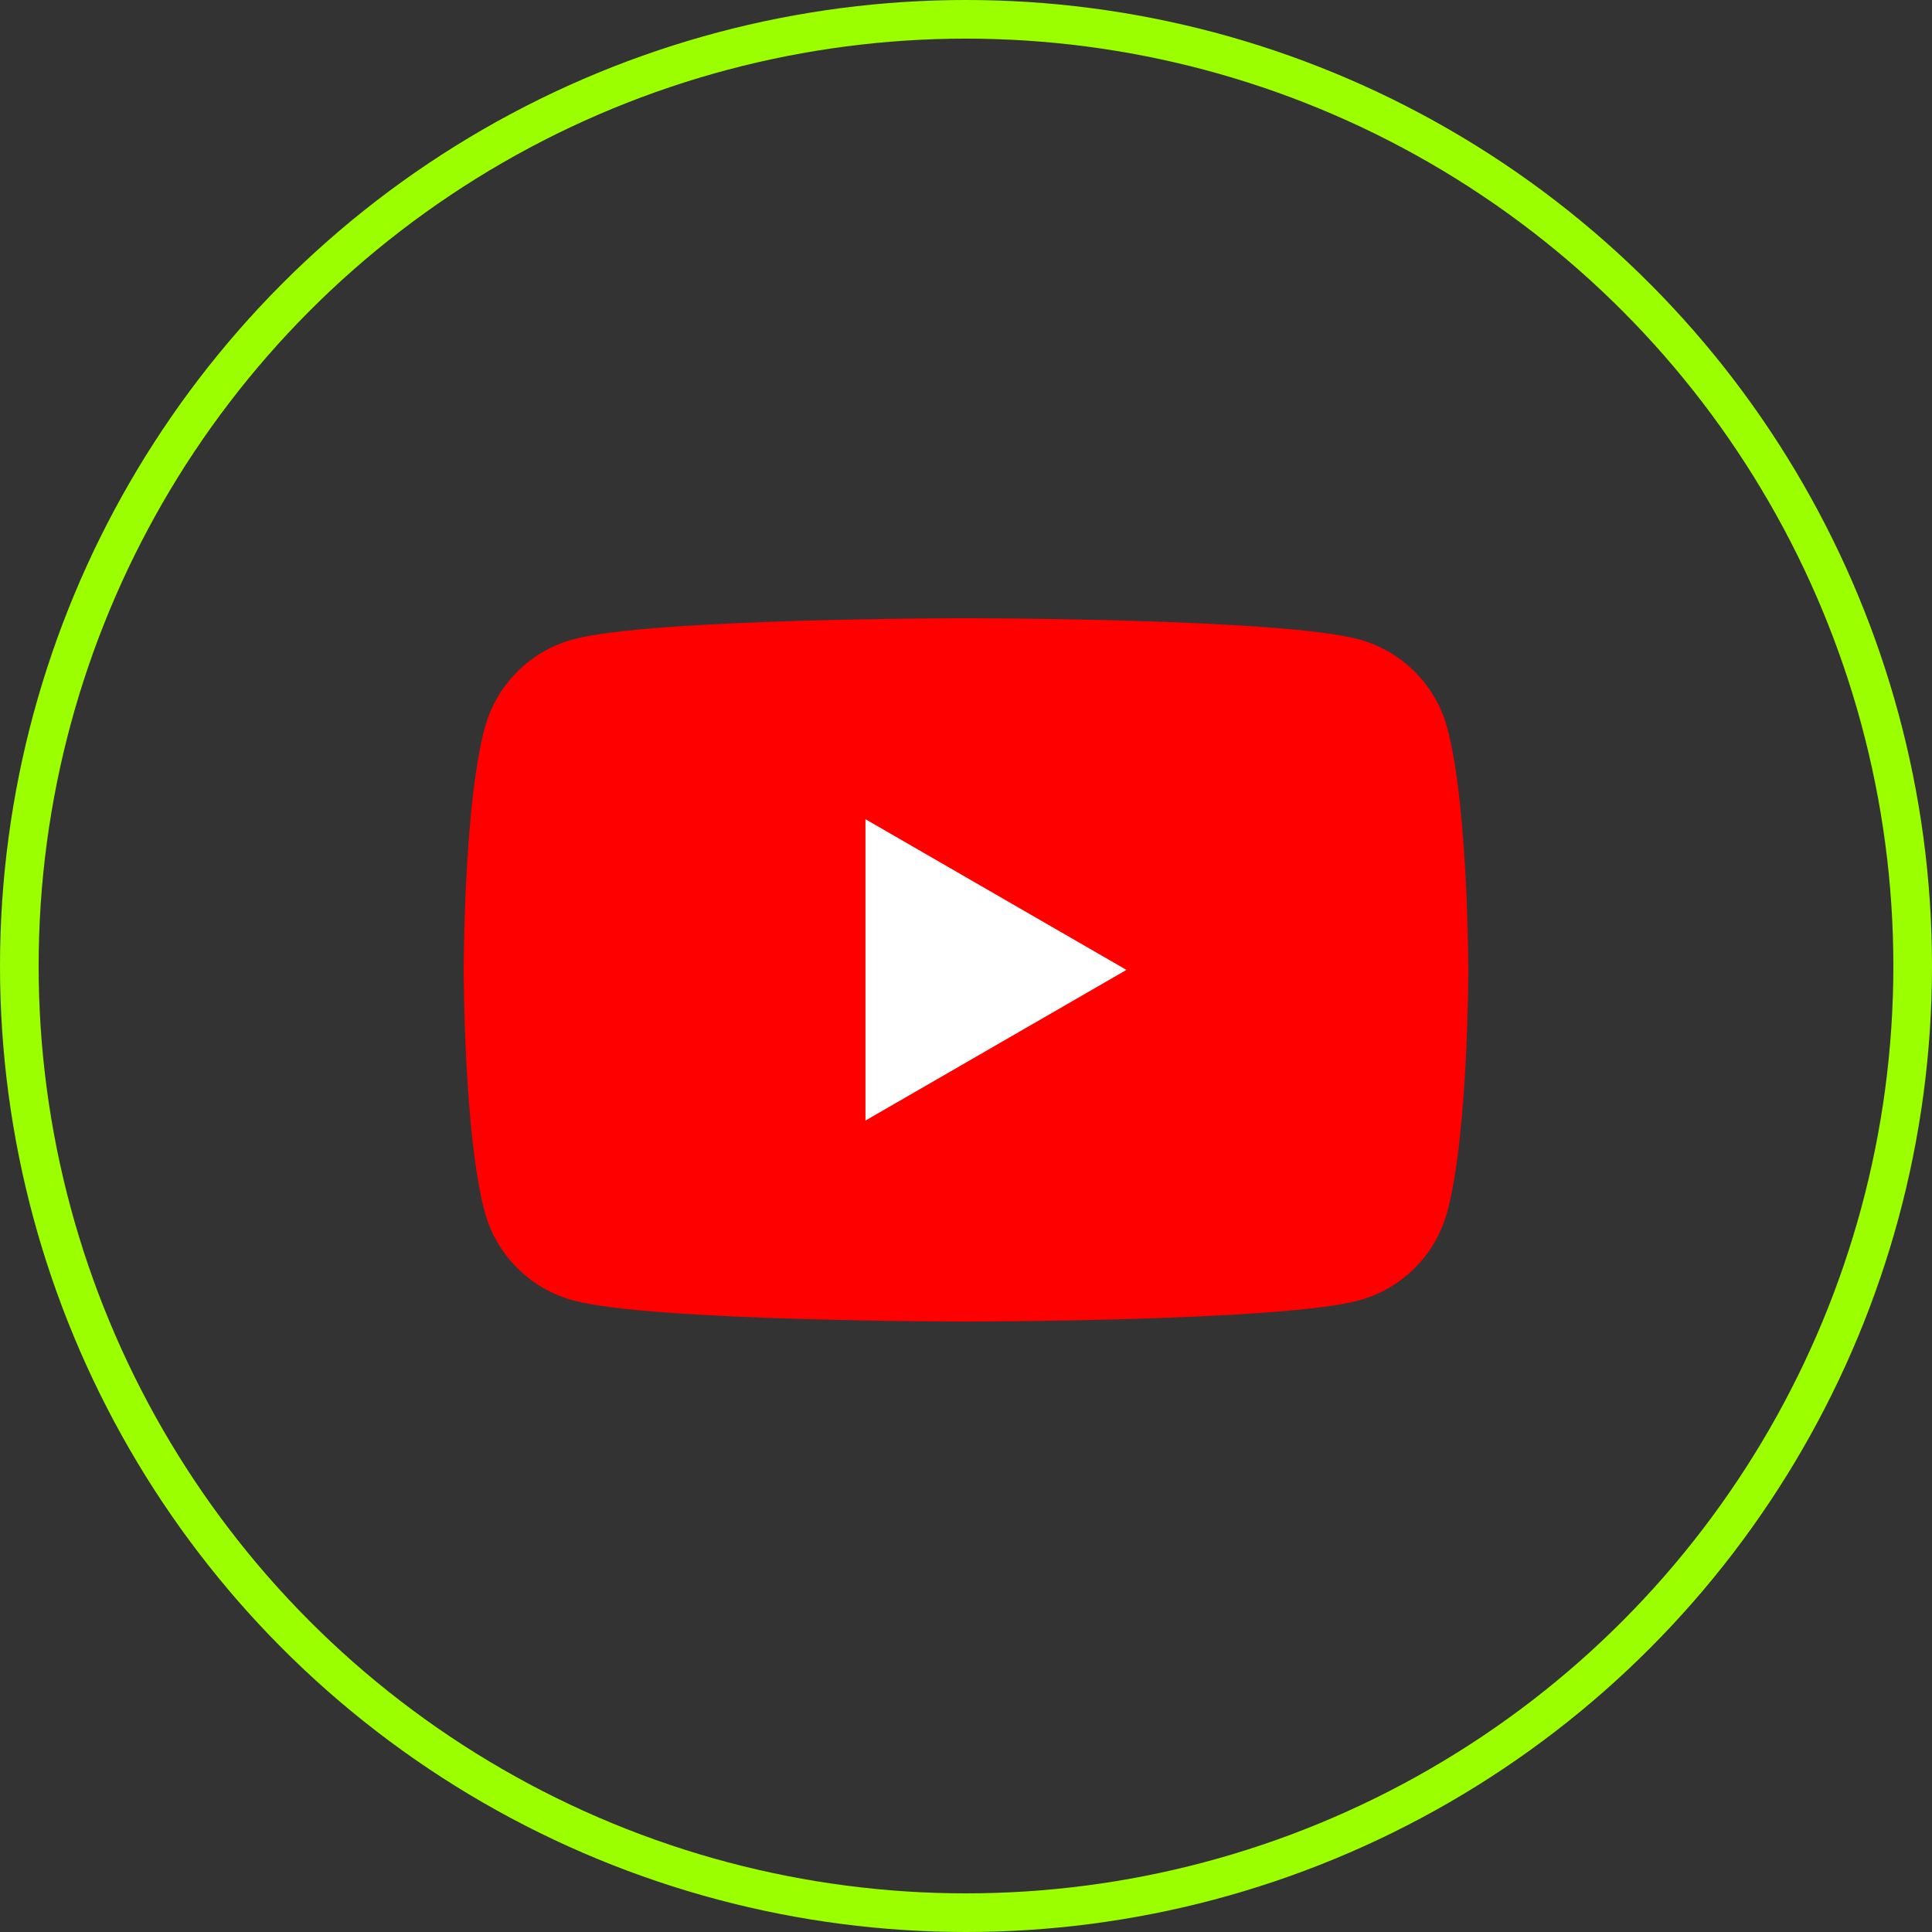 <?xml version="1.0" encoding="UTF-8"?> <svg xmlns="http://www.w3.org/2000/svg" width="50" height="50" viewBox="0 0 50 50" fill="none"><rect x="0" y="0" width="50" height="50" fill="#333333" stroke="none"/><circle cx="25" cy="25" r="24.5" stroke="#9CFF00"></circle><path d="M37.456 18.842C37.157 17.723 36.277 16.843 35.158 16.544C33.131 16 25 16 25 16C25 16 16.869 16 14.842 16.544C13.723 16.843 12.843 17.723 12.544 18.842C12 20.869 12 25.1 12 25.1C12 25.1 12 29.332 12.544 31.359C12.843 32.478 13.723 33.358 14.842 33.657C16.869 34.201 25 34.201 25 34.201C25 34.201 33.131 34.201 35.158 33.657C36.277 33.358 37.157 32.478 37.456 31.359C38 29.332 38 25.1 38 25.1C38 25.1 37.998 20.869 37.456 18.842Z" fill="#FF0000"></path><path d="M22.398 29L29.153 25.101L22.398 21.201V29Z" fill="white"></path></svg> 